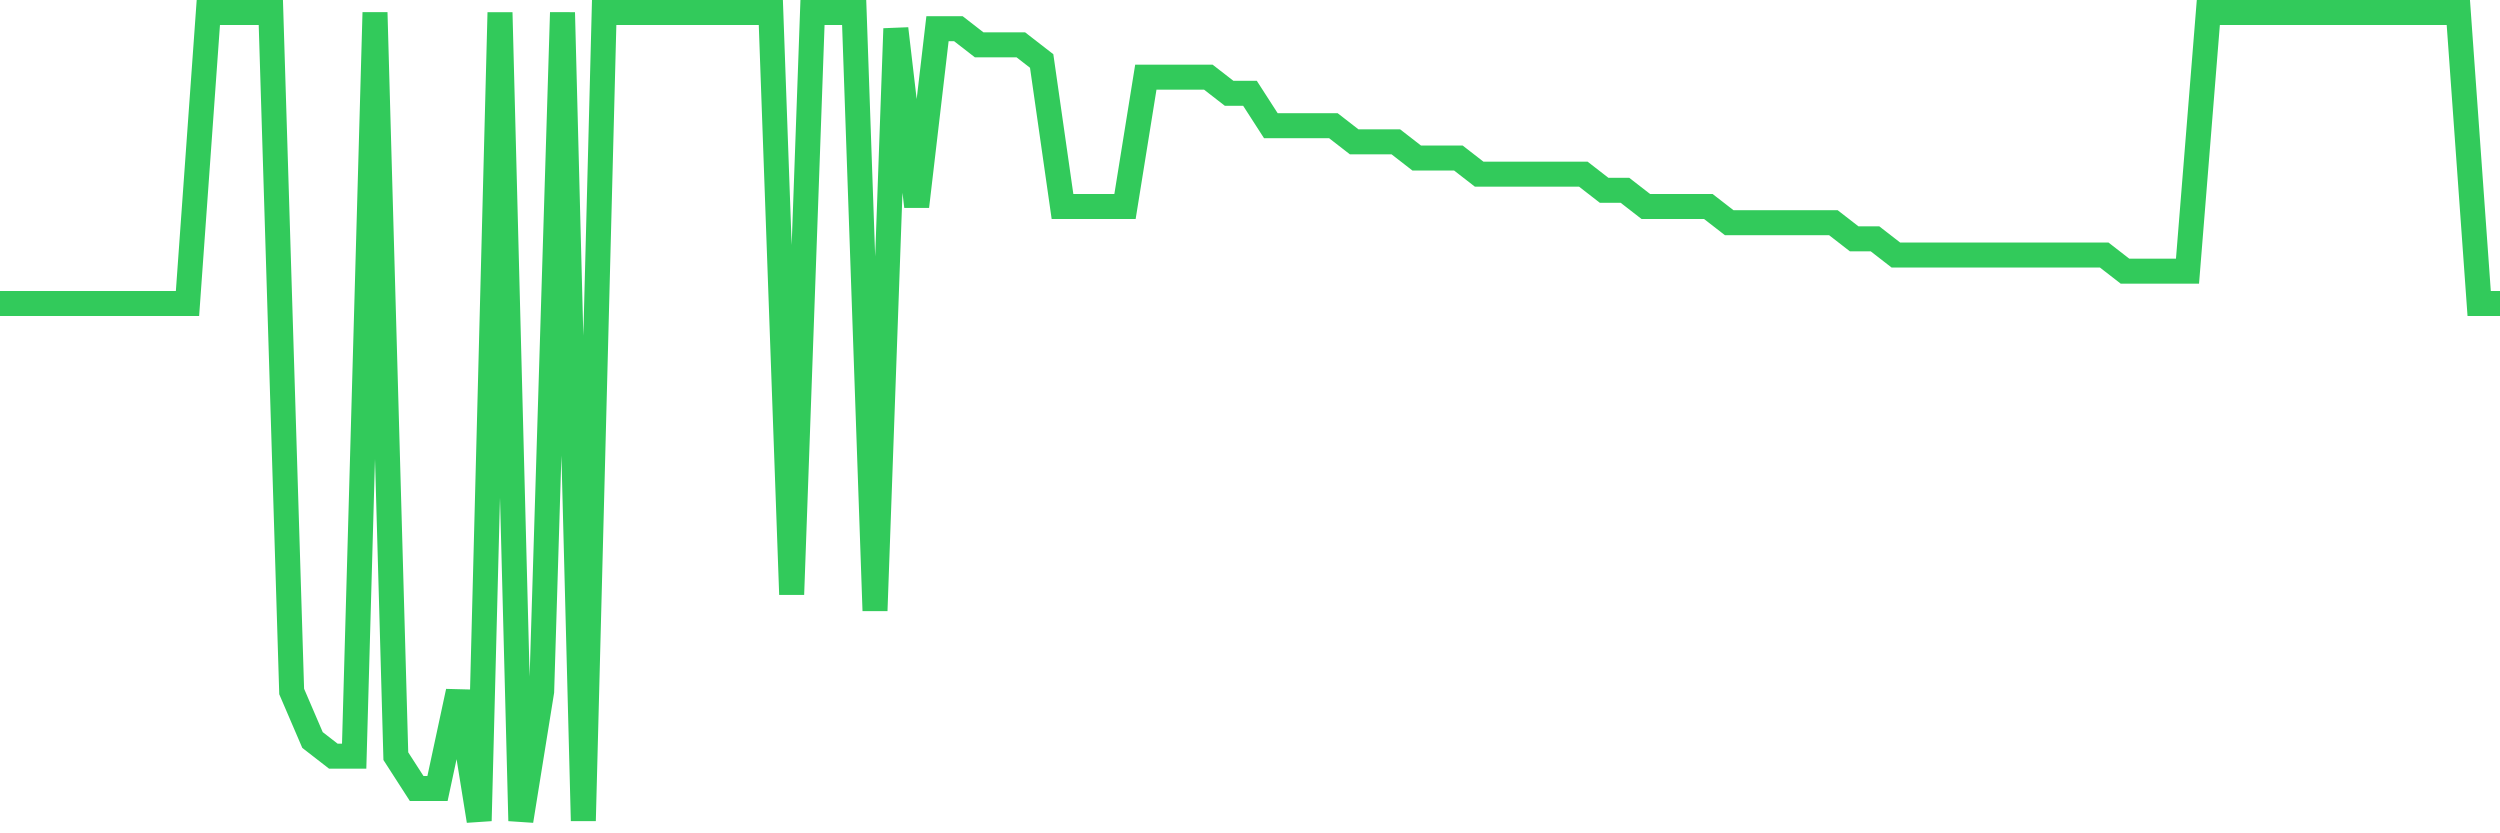 <svg
  xmlns="http://www.w3.org/2000/svg"
  xmlns:xlink="http://www.w3.org/1999/xlink"
  width="120"
  height="40"
  viewBox="0 0 120 40"
  preserveAspectRatio="none"
>
  <polyline
    points="0,14.568 1,14.568 2,14.568 3,14.568 4,14.568 5,14.568 6,14.568 7,14.568 8,14.568 9,14.568 10,0.6 11,0.6 12,0.6 13,0.6 14,33.192 15,35.52 16,36.296 17,36.296 18,0.6 19,36.296 20,37.848 21,37.848 22,33.192 23,39.4 24,0.6 25,39.4 26,33.192 27,0.6 28,39.4 29,0.6 30,0.6 31,0.6 32,0.6 33,0.6 34,0.6 35,0.6 36,0.6 37,0.6 38,28.536 39,0.6 40,0.6 41,0.6 42,29.312 43,1.376 44,9.912 45,1.376 46,1.376 47,2.152 48,2.152 49,2.152 50,2.928 51,9.912 52,9.912 53,9.912 54,9.912 55,3.704 56,3.704 57,3.704 58,3.704 59,4.48 60,4.48 61,6.032 62,6.032 63,6.032 64,6.032 65,6.808 66,6.808 67,6.808 68,7.584 69,7.584 70,7.584 71,8.36 72,8.36 73,8.36 74,8.36 75,8.36 76,8.36 77,9.136 78,9.136 79,9.912 80,9.912 81,9.912 82,9.912 83,10.688 84,10.688 85,10.688 86,10.688 87,10.688 88,10.688 89,11.464 90,11.464 91,12.24 92,12.24 93,12.24 94,12.24 95,12.24 96,12.24 97,12.24 98,12.24 99,12.24 100,12.24 101,12.24 102,13.016 103,13.016 104,13.016 105,13.016 106,0.6 107,0.6 108,0.6 109,0.6 110,0.6 111,0.6 112,0.6 113,0.6 114,0.6 115,0.6 116,0.6 117,0.6 118,0.6 119,14.568 120,14.568"
    fill="none"
    stroke="#32ca5b"
    stroke-width="1.2"
  >
  </polyline>
</svg>